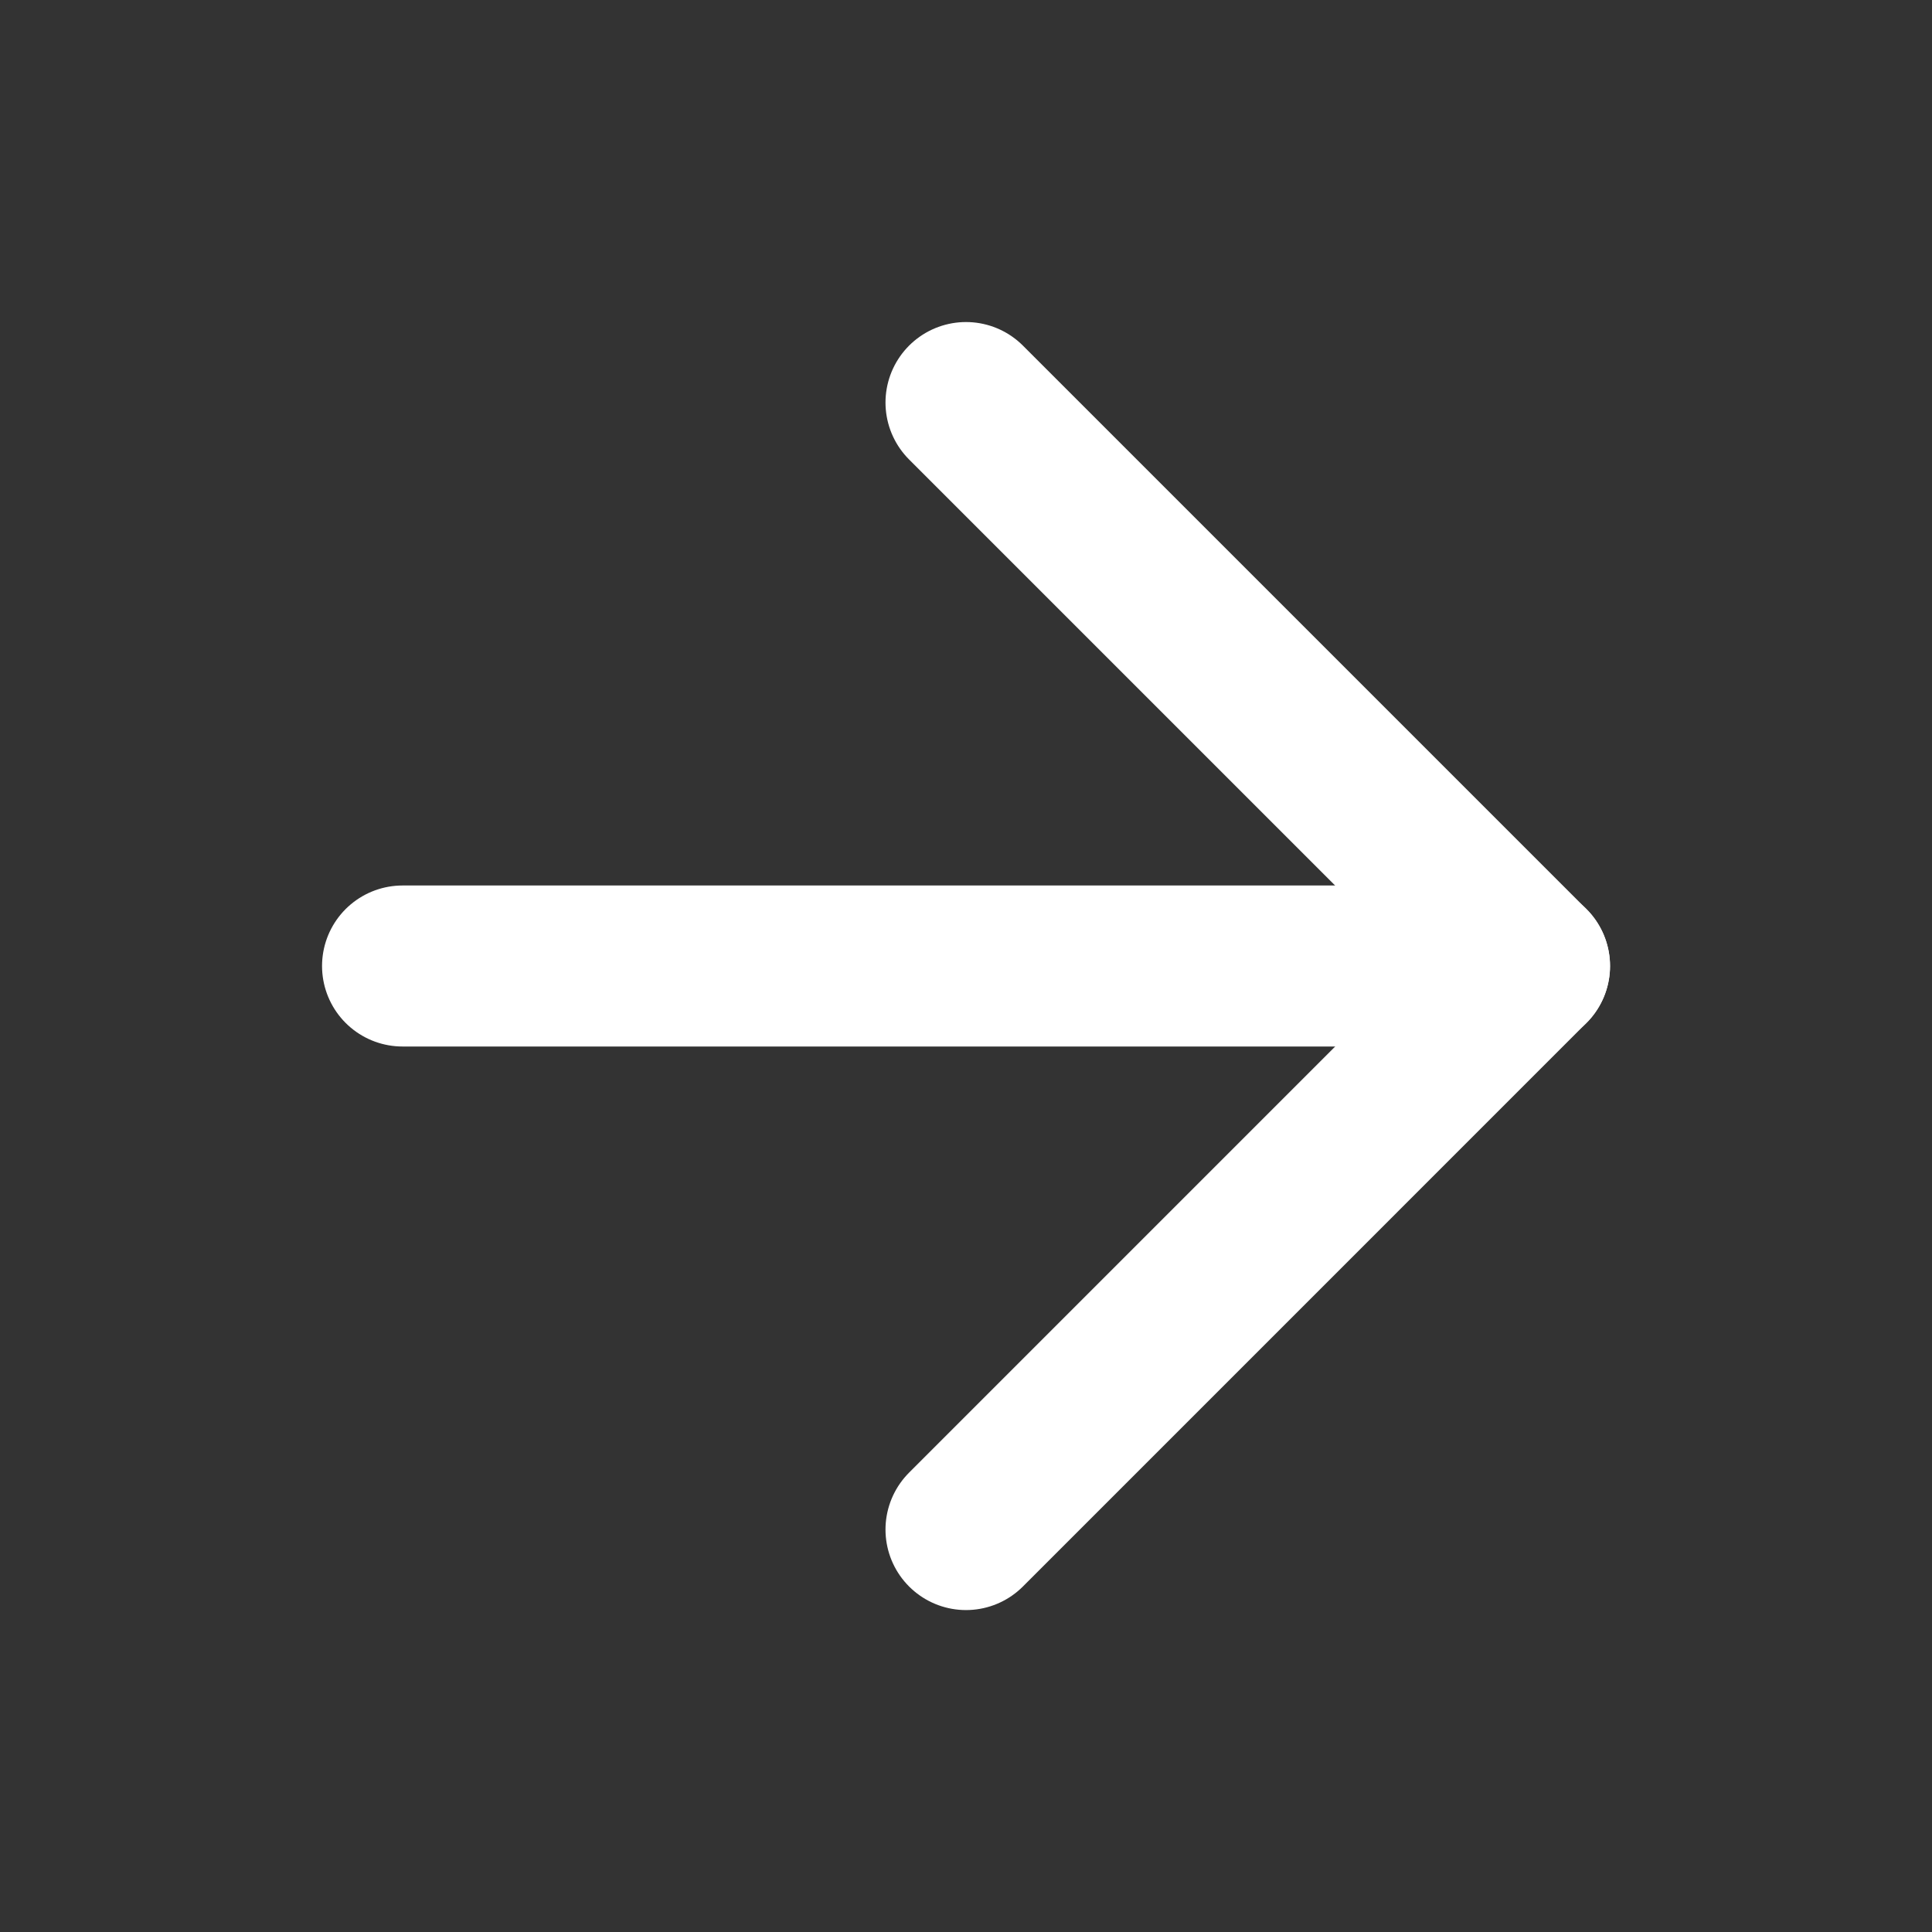 <svg width="56" height="56" viewBox="0 0 56 56" fill="none" xmlns="http://www.w3.org/2000/svg">
<rect x="0" y="0" width="56" height="56" fill="#333333" stroke="none"/>
<g clip-path="url(#clip0_2185_4057)">
<mask id="mask0_2185_4057" style="mask-type:luminance" maskUnits="userSpaceOnUse" x="0" y="0" width="56" height="56">
<path d="M0 0L56 0V56H0L0 0Z" fill="white"/>
</mask>
<g mask="url(#mask0_2185_4057)">
<path d="M44.335 28H11.668" stroke="white" stroke-width="4.667" stroke-linecap="round" stroke-linejoin="round"/>
<path d="M28 44.335L44.333 28.001L28 11.668" stroke="white" stroke-width="4.667" stroke-linecap="round" stroke-linejoin="round"/>
</g>
</g>
<defs>
<clipPath id="clip0_2185_4057">
<rect width="56" height="56" fill="white"/>
</clipPath>
</defs>
</svg>

